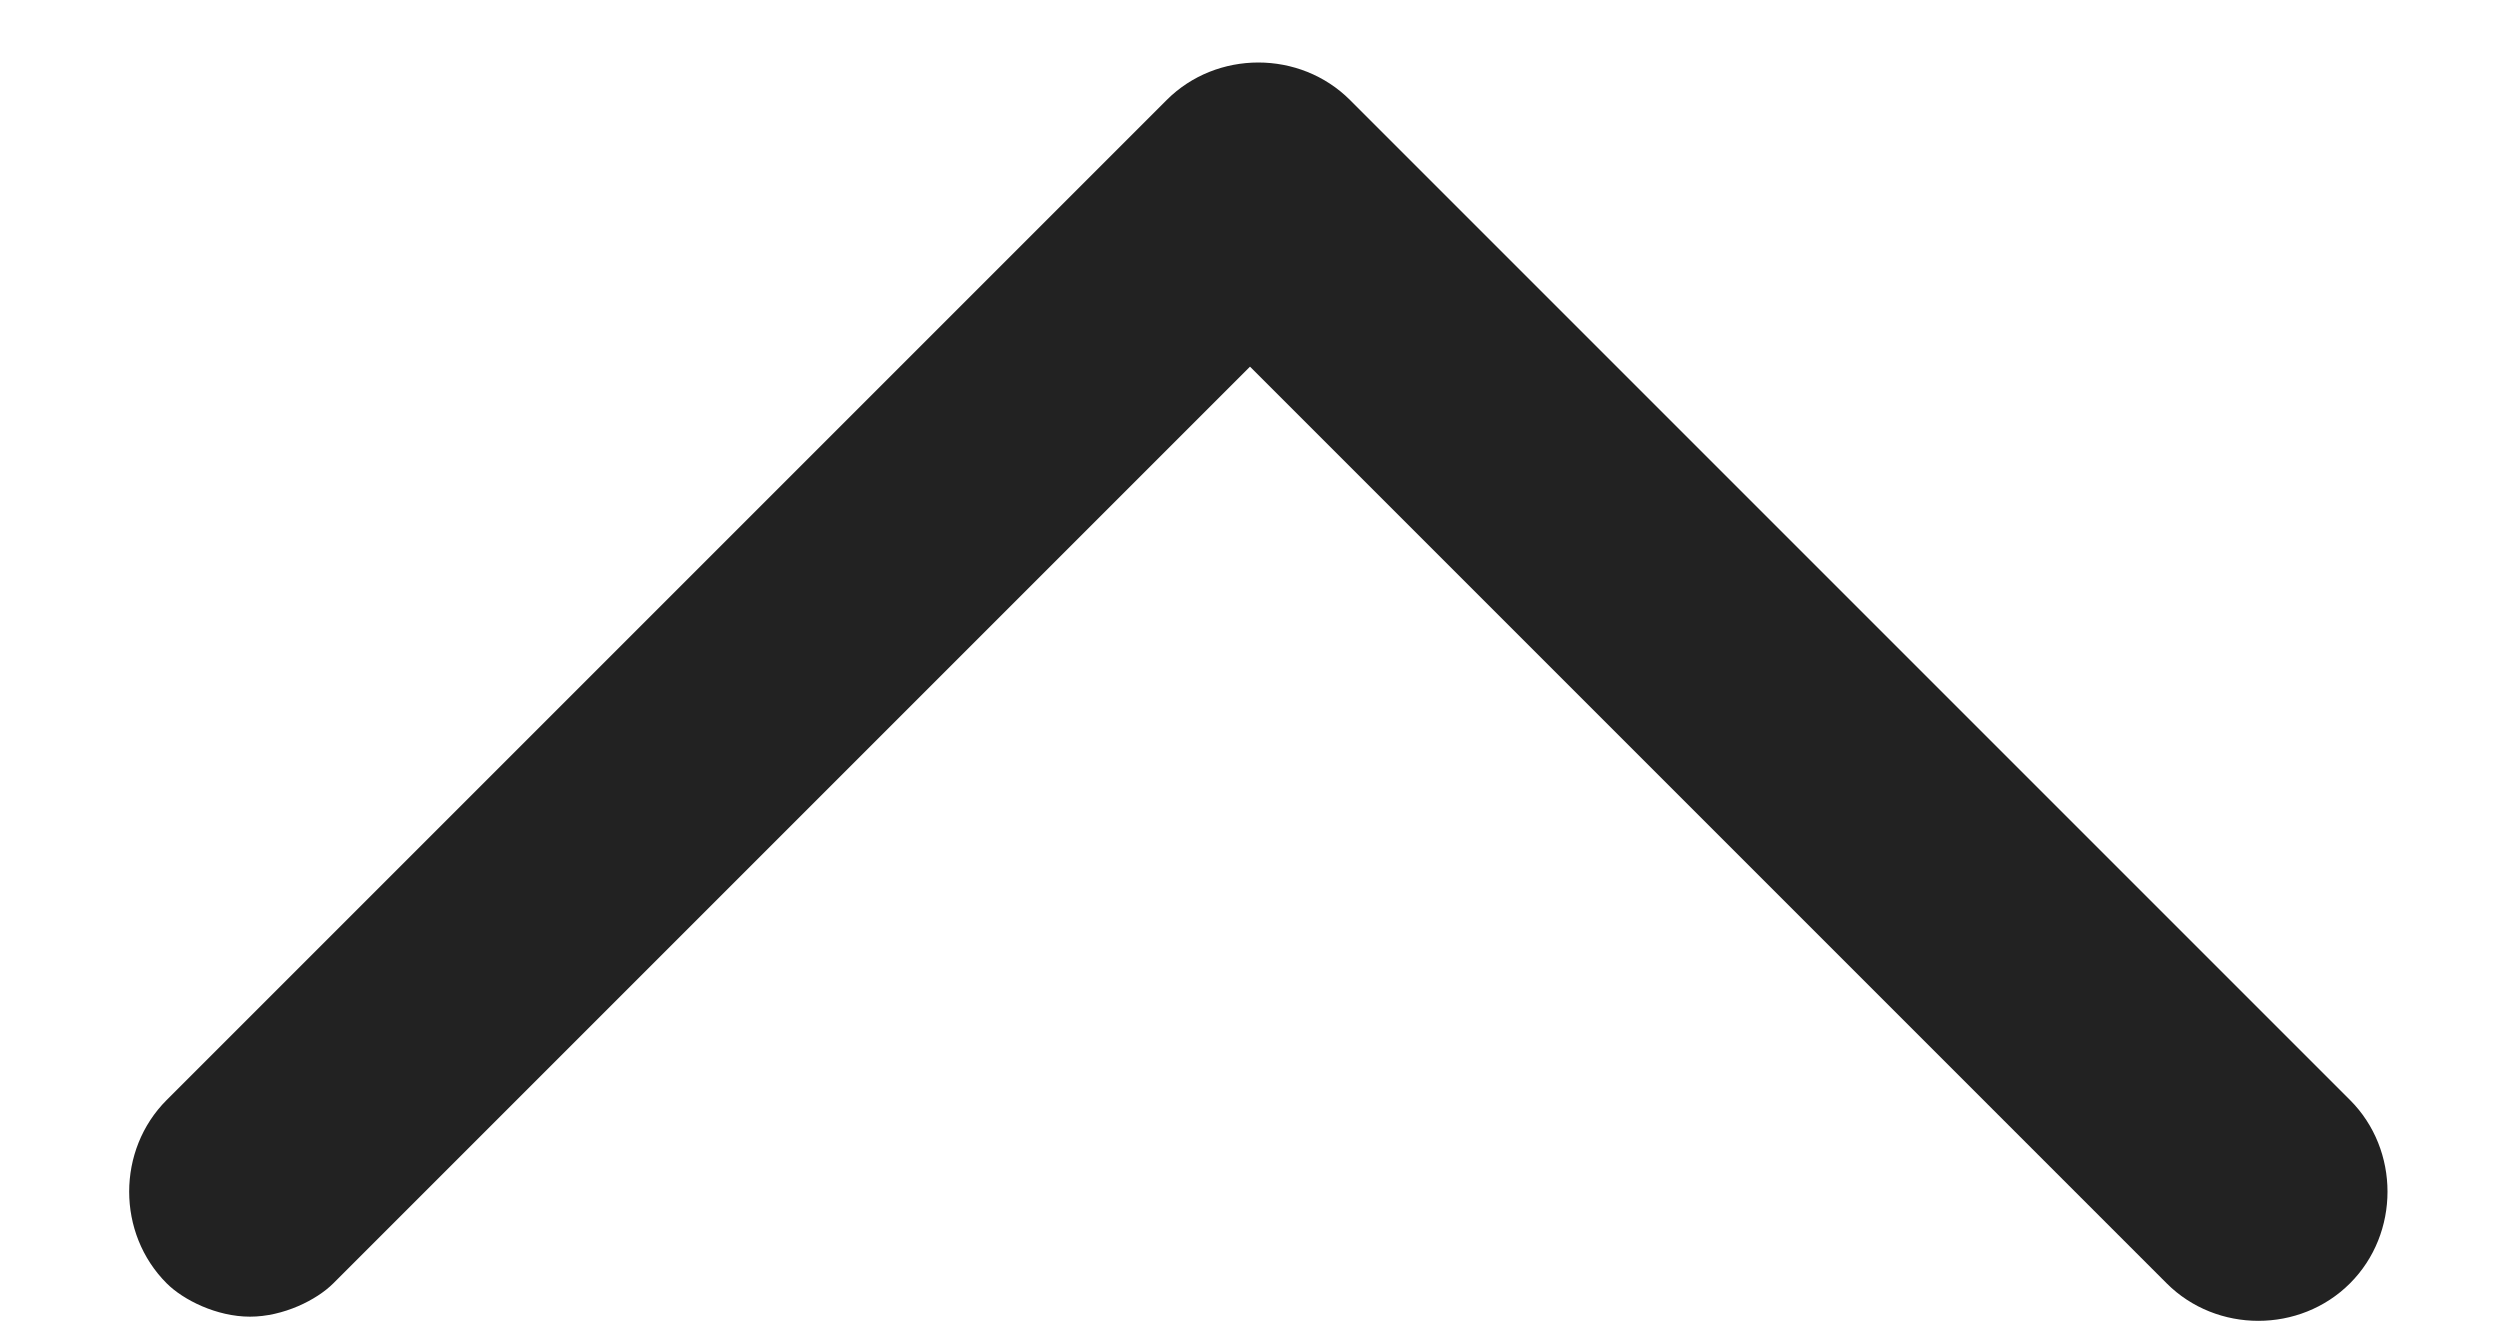 <svg xmlns="http://www.w3.org/2000/svg" xml:space="preserve" id="Layer_1" x="0" y="0" version="1.1" viewBox="0 0 15 8" fill="currentColor"><style>.st0{fill:#222222;}</style><path d="M1.5 7.9c-.2 0-.4-.1-.5-.2-.3-.3-.3-.8 0-1.1l6-6c.3-.3.8-.3 1.1 0l6 6c.3.3.3.8 0 1.1s-.8.3-1.1 0L7.5 2.2 2 7.7c-.1.1-.3.2-.5.2z" class="st0"/></svg>